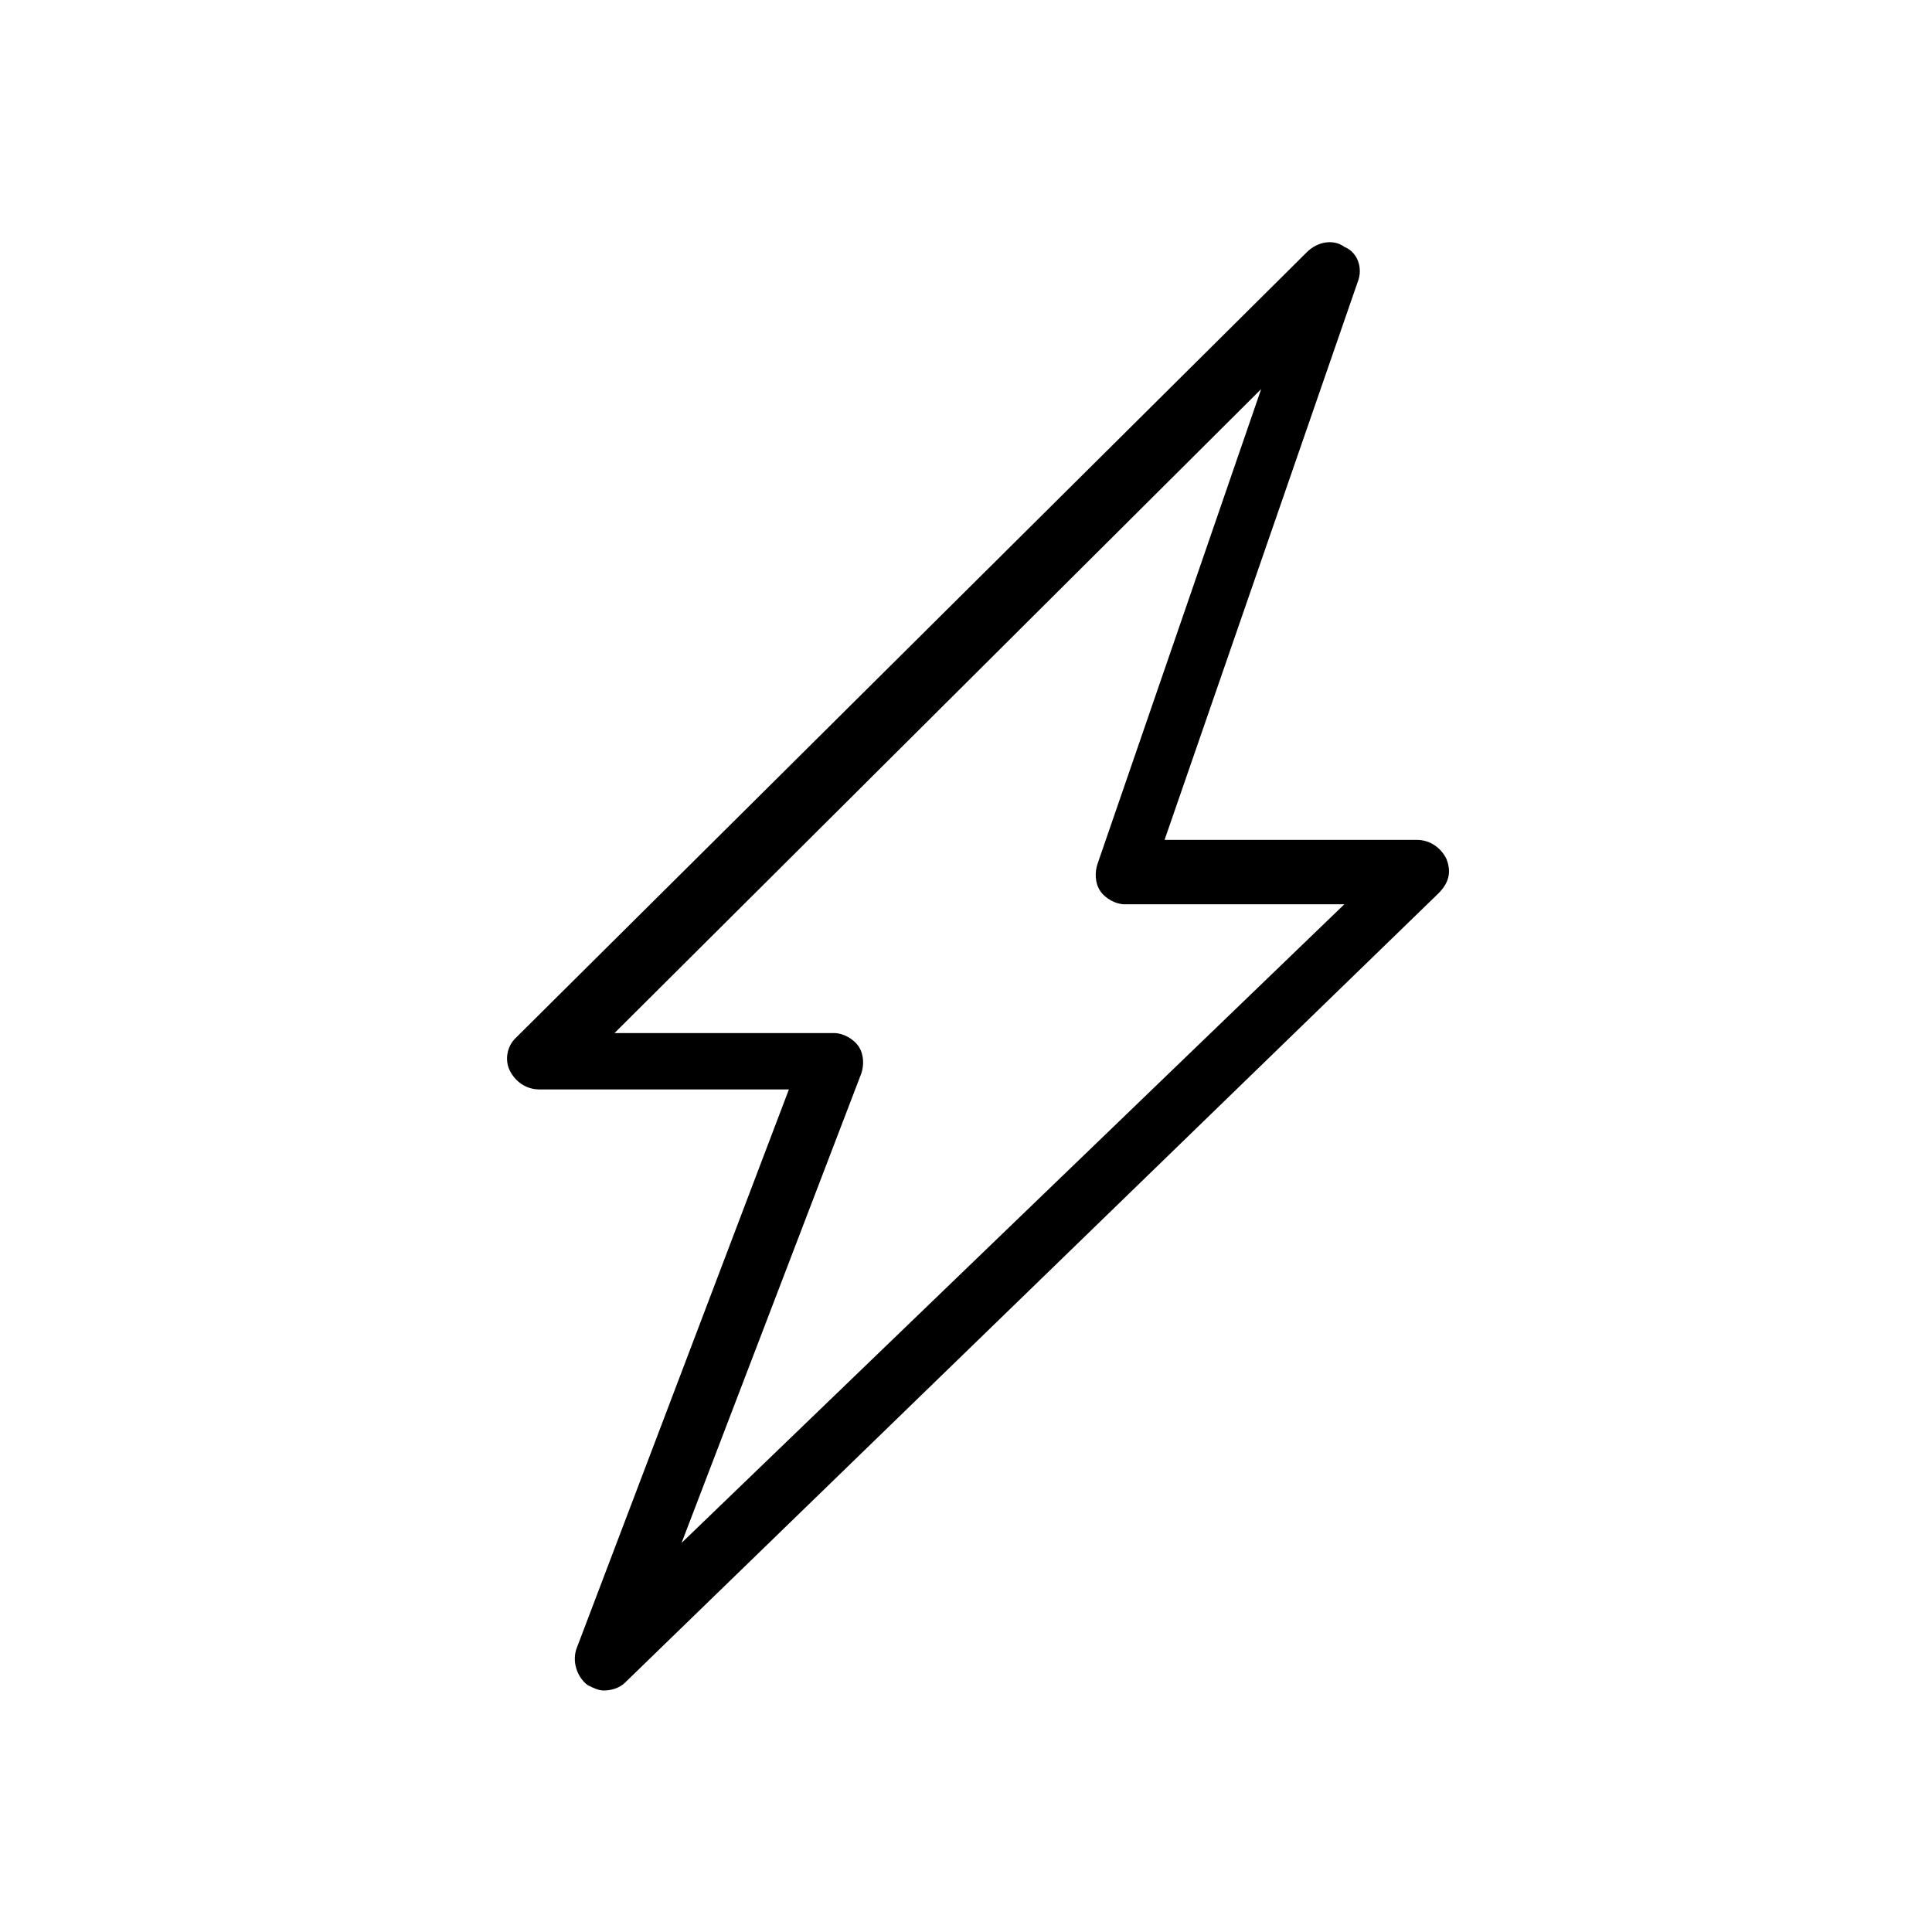 <?xml version="1.0" encoding="UTF-8"?> <!-- Generator: Adobe Illustrator 24.3.0, SVG Export Plug-In . SVG Version: 6.00 Build 0) --> <svg xmlns="http://www.w3.org/2000/svg" xmlns:xlink="http://www.w3.org/1999/xlink" version="1.1" id="design" x="0px" y="0px" viewBox="0 0 72 72" style="enable-background:new 0 0 72 72;" xml:space="preserve"> <style type="text/css"> .st0{fill:none;stroke:#000000;stroke-width:2;stroke-miterlimit:10;} .st1{fill:none;stroke:#000000;stroke-width:3;stroke-miterlimit:10;} .st2{fill:none;stroke:#000000;stroke-width:2;stroke-linejoin:round;stroke-miterlimit:10;} .st3{fill:#231F20;} .st4{fill:none;stroke:#000000;stroke-width:2;stroke-linecap:round;stroke-linejoin:round;stroke-miterlimit:10;} </style> <path d="M53.9,32c-0.2-0.4-0.6-0.7-1.1-0.7h-9.4l7.2-20.8c0.2-0.5,0-1.1-0.5-1.3c-0.4-0.3-1-0.2-1.4,0.2L19.2,38.7 c-0.3,0.3-0.4,0.8-0.2,1.2c0.2,0.4,0.6,0.7,1.1,0.7h9.3l-7.9,20.8c-0.2,0.5,0,1.1,0.4,1.4c0.2,0.1,0.4,0.2,0.6,0.2 c0.3,0,0.6-0.1,0.8-0.3l30.3-29.4C54,32.9,54.1,32.5,53.9,32z M25.4,57.5L32.1,40c0.1-0.3,0.1-0.7-0.1-1c-0.2-0.3-0.6-0.5-0.9-0.5 h-8.2l24.1-24l-6.1,17.7c-0.1,0.3-0.1,0.7,0.1,1c0.2,0.3,0.6,0.5,0.9,0.5h8.2L25.4,57.5z"></path> </svg> 